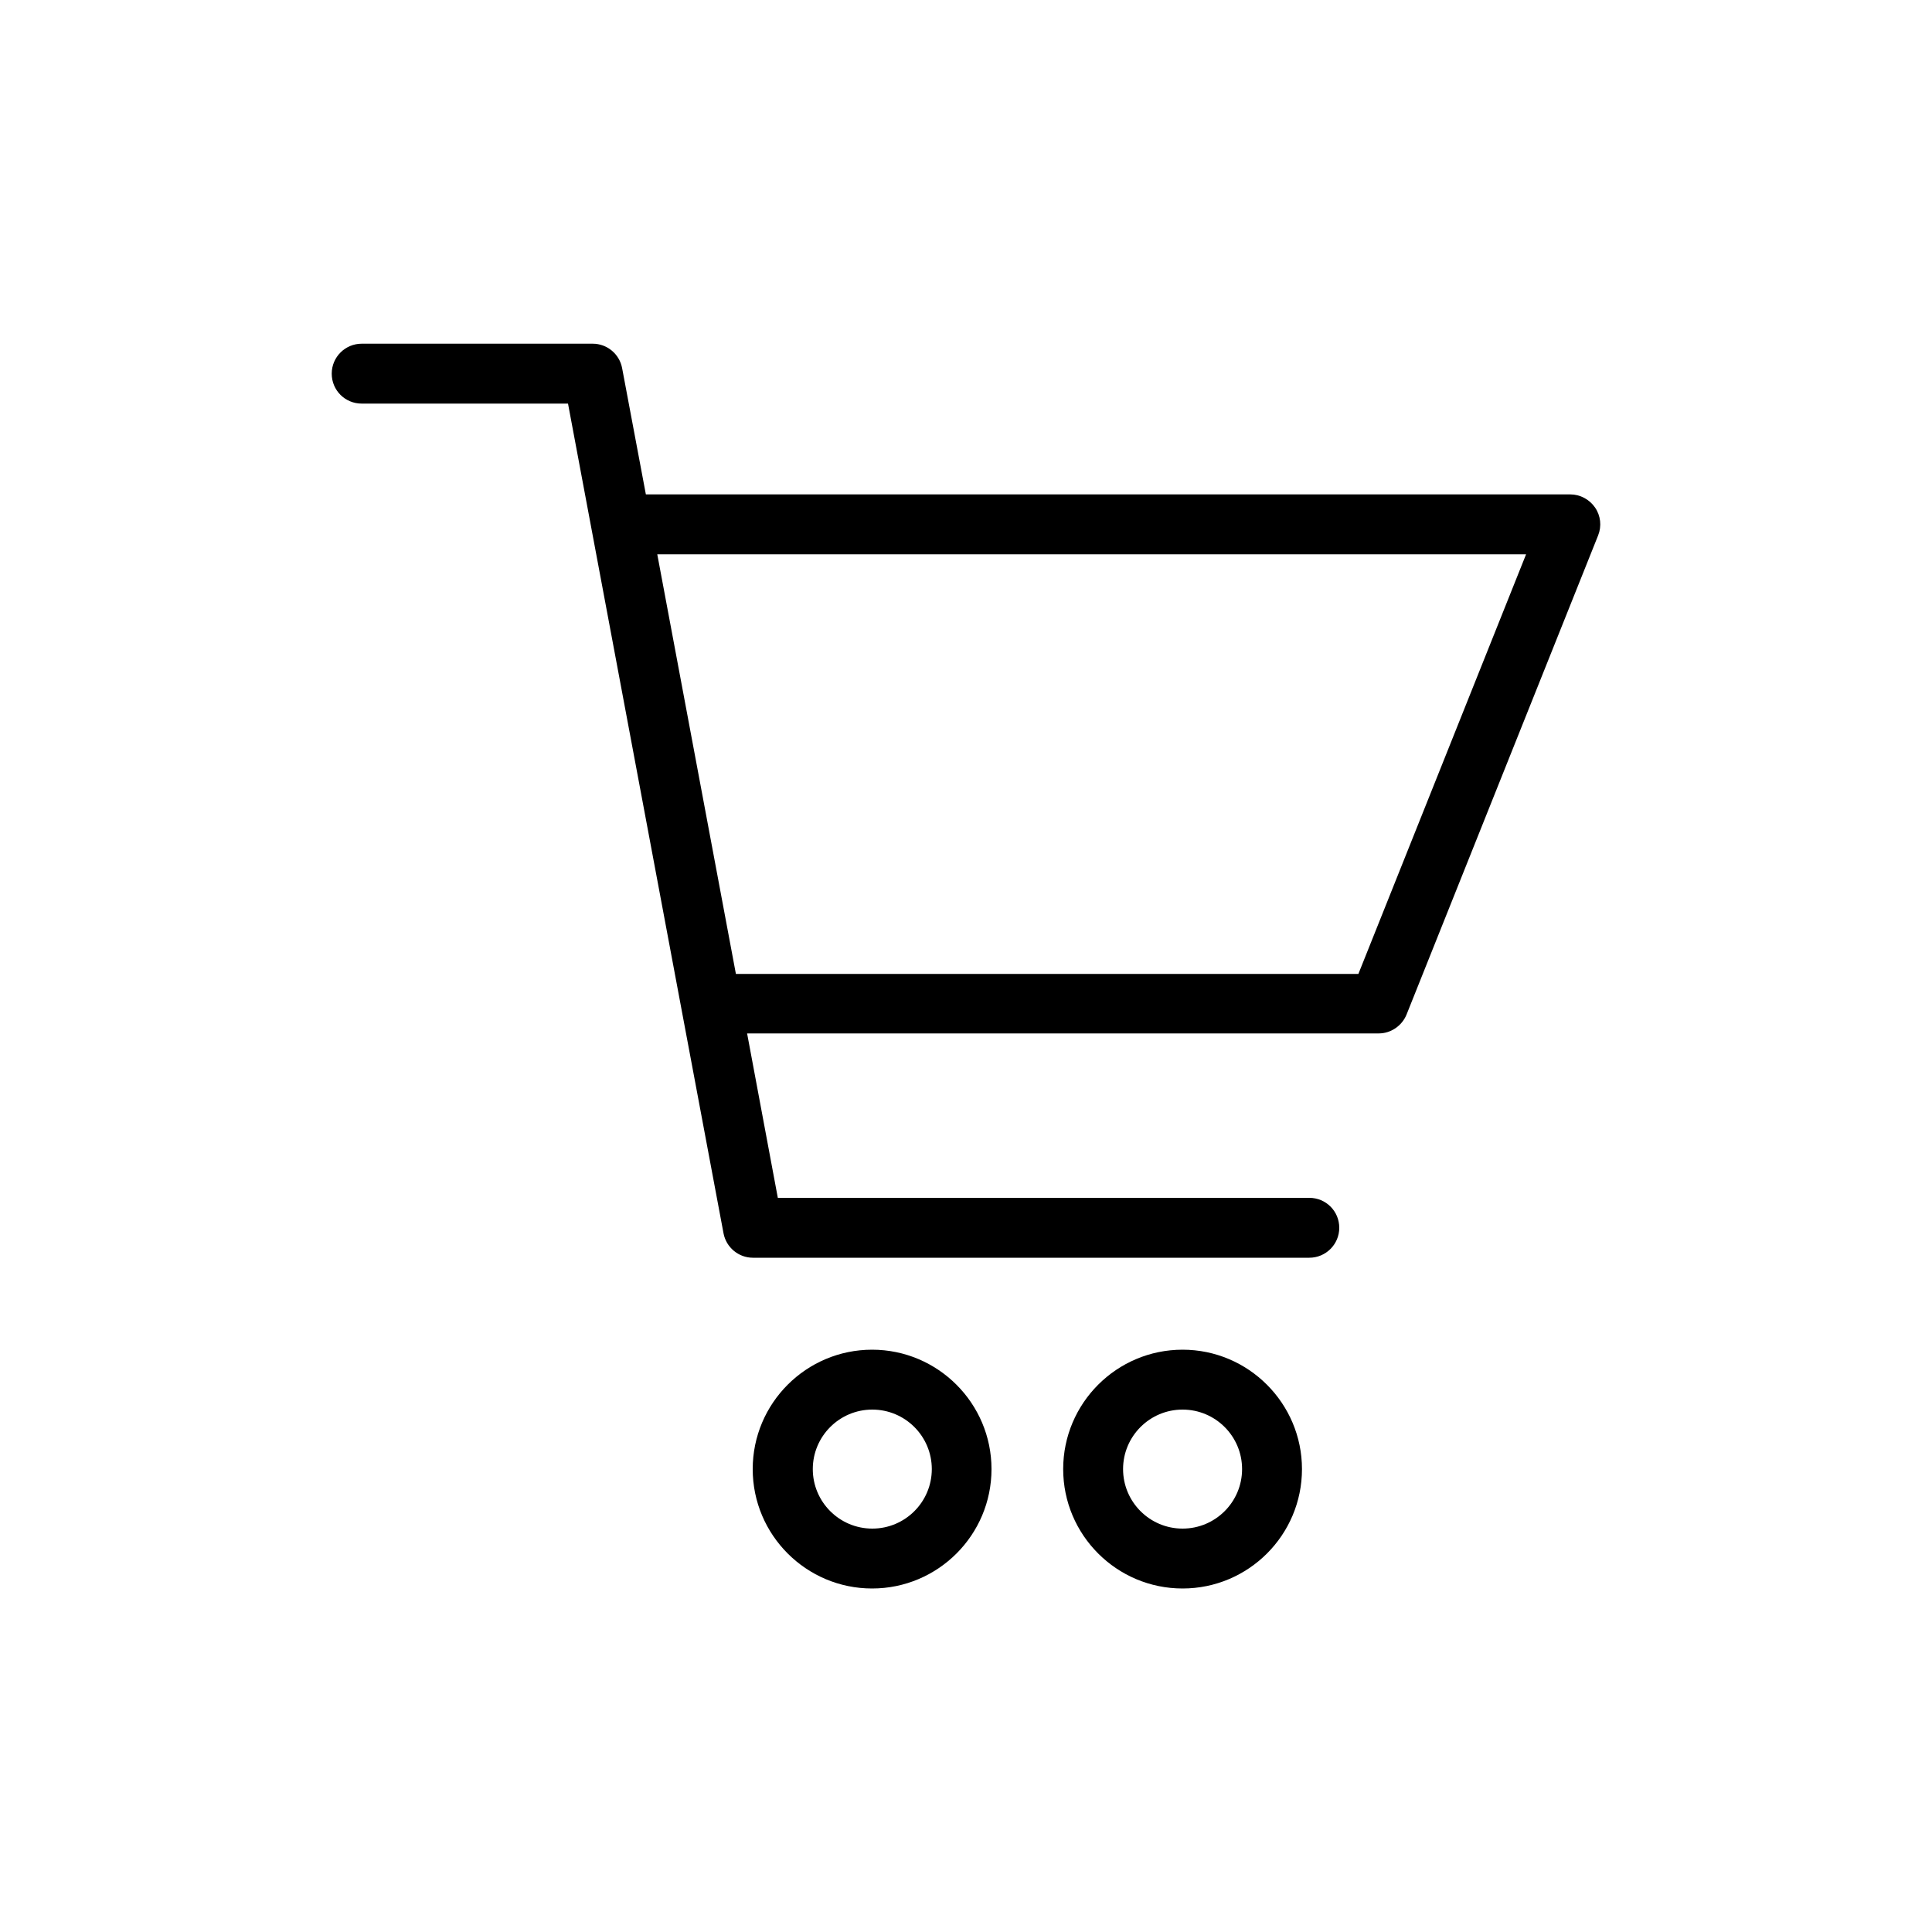 <?xml version="1.0" encoding="UTF-8"?>
<svg id="Camada_1" data-name="Camada 1" xmlns="http://www.w3.org/2000/svg" viewBox="0 0 100 100">
  <path d="M81.27,25.59h-47.84l-1.23-6.54c-.14-.73-.78-1.26-1.52-1.26h-11.96c-.85,0-1.55.69-1.55,1.55s.69,1.55,1.55,1.55h10.68l5.88,31.38s0,0,0,0l2.17,11.57c.14.73.78,1.26,1.52,1.26h28.8c.85,0,1.55-.69,1.55-1.55s-.69-1.55-1.55-1.55h-27.51l-1.59-8.51h32.69c.63,0,1.2-.39,1.44-.97l9.92-24.81c.19-.48.13-1.02-.16-1.44s-.77-.68-1.28-.68ZM70.31,50.41h-32.22l-4.07-21.72h44.97l-8.68,21.72Z"/>
  <path d="M51.32,76.04c0-3.4-2.77-6.18-6.18-6.18s-6.18,2.77-6.18,6.18,2.77,6.18,6.18,6.18,6.18-2.77,6.18-6.18ZM42.07,76.04c0-1.7,1.38-3.08,3.08-3.08s3.08,1.38,3.08,3.08-1.38,3.08-3.08,3.08-3.08-1.38-3.08-3.08Z"/>
  <path d="M67.39,76.04c0-3.4-2.77-6.18-6.18-6.18s-6.18,2.77-6.18,6.18,2.77,6.18,6.18,6.18,6.18-2.77,6.18-6.18ZM58.13,76.04c0-1.7,1.38-3.08,3.08-3.08s3.08,1.38,3.08,3.08-1.38,3.08-3.08,3.08-3.08-1.38-3.08-3.08Z"/>
</svg>